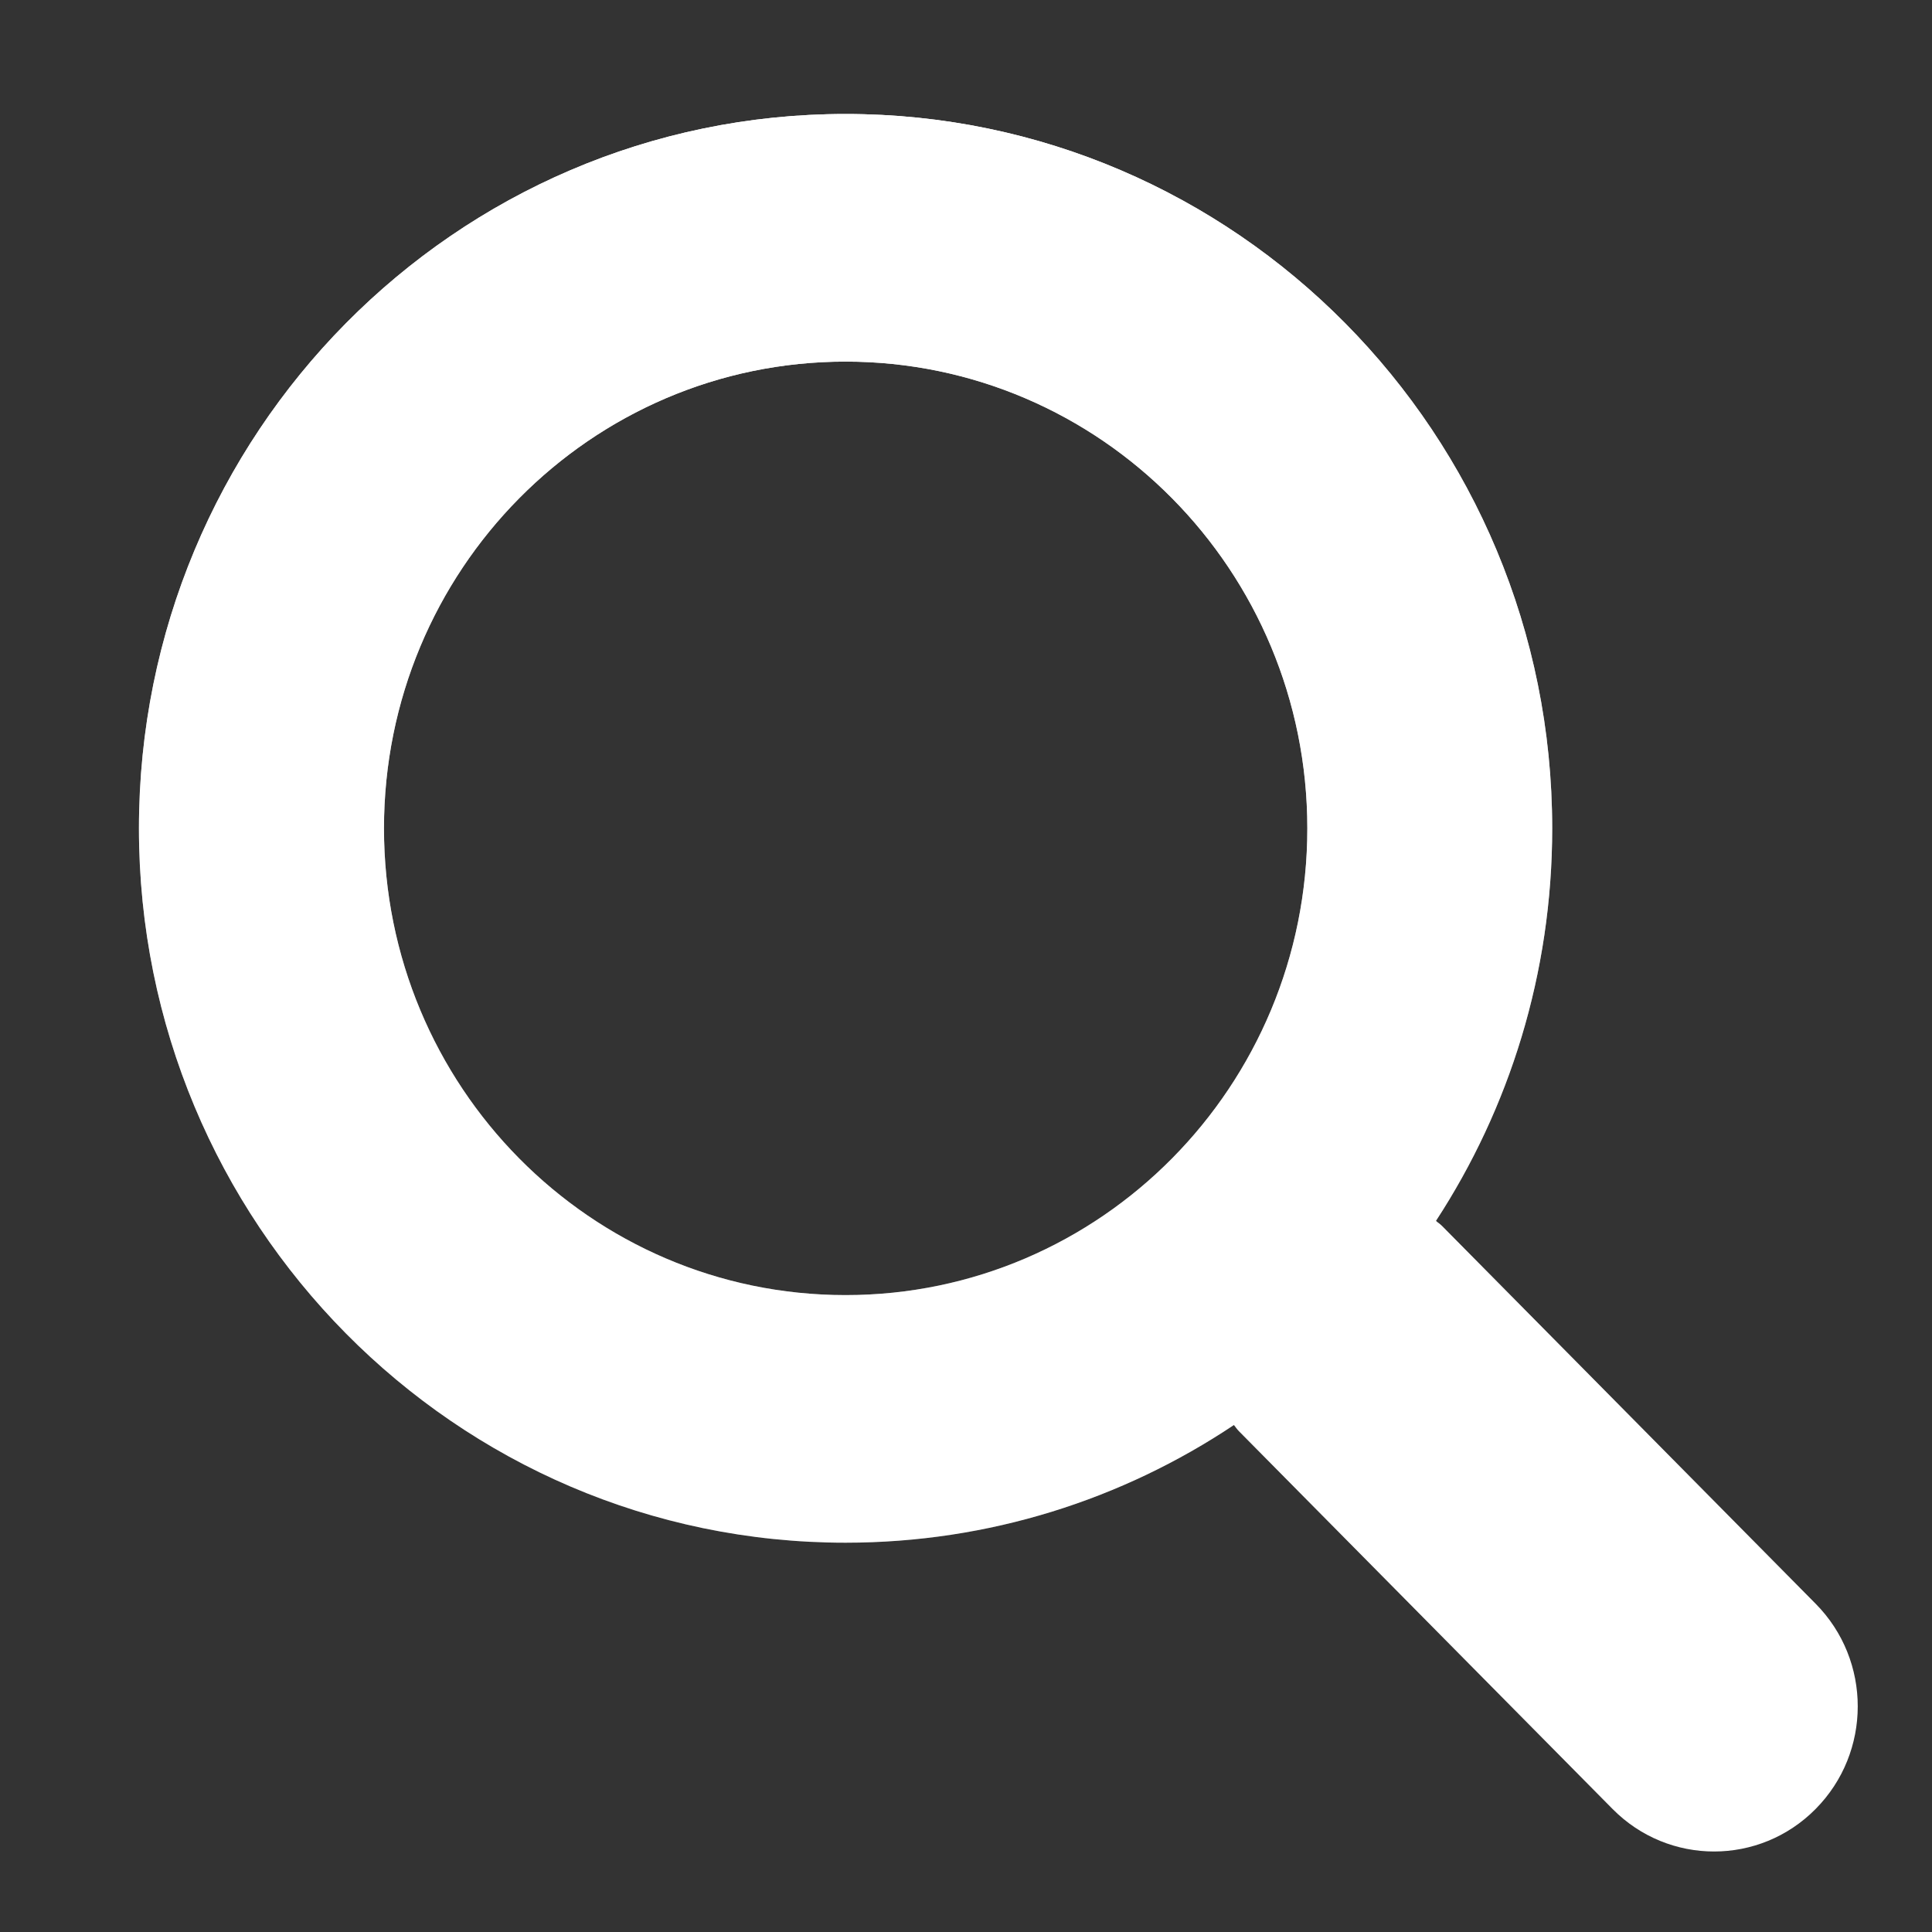 <svg width="12" height="12" viewBox="0 0 12 12" fill="none" xmlns="http://www.w3.org/2000/svg">
<rect x="0" y="0" width="12" height="12" fill="#333333" stroke="none"/>
<path fill-rule="evenodd" clip-rule="evenodd" d="M8.958 7.616L11.277 9.961C11.626 10.313 11.626 10.884 11.277 11.236C10.929 11.588 10.364 11.588 10.016 11.236L7.697 8.891C7.69 8.884 7.684 8.877 7.678 8.869C7.674 8.863 7.669 8.857 7.664 8.851C6.972 9.313 6.143 9.582 5.252 9.582C2.828 9.582 0.863 7.595 0.863 5.145C0.863 2.695 2.828 0.708 5.252 0.708C7.676 0.708 9.641 2.695 9.641 5.145C9.641 6.046 9.375 6.884 8.919 7.583C8.924 7.588 8.93 7.593 8.936 7.597C8.944 7.603 8.951 7.609 8.958 7.616ZM2.385 5.145C2.385 6.746 3.668 8.044 5.252 8.044C6.836 8.044 8.12 6.746 8.12 5.145C8.12 3.544 6.836 2.246 5.252 2.246C3.668 2.246 2.385 3.544 2.385 5.145Z" fill="white"/>
<path fill-rule="evenodd" clip-rule="evenodd" d="M8.958 7.616L11.277 9.961C11.626 10.313 11.626 10.884 11.277 11.236C10.929 11.588 10.364 11.588 10.016 11.236L7.697 8.891C7.69 8.884 7.684 8.877 7.678 8.869C7.674 8.863 7.669 8.857 7.664 8.851C6.972 9.313 6.143 9.582 5.252 9.582C2.828 9.582 0.863 7.595 0.863 5.145C0.863 2.695 2.828 0.708 5.252 0.708C7.676 0.708 9.641 2.695 9.641 5.145C9.641 6.046 9.375 6.884 8.919 7.583C8.924 7.588 8.93 7.593 8.936 7.597C8.944 7.603 8.951 7.609 8.958 7.616ZM2.385 5.145C2.385 6.746 3.668 8.044 5.252 8.044C6.836 8.044 8.12 6.746 8.12 5.145C8.12 3.544 6.836 2.246 5.252 2.246C3.668 2.246 2.385 3.544 2.385 5.145Z" fill="url(#paint0_linear)"/>
<defs>
<linearGradient id="paint0_linear" x1="6.201" y1="0.708" x2="6.201" y2="11.5" gradientUnits="userSpaceOnUse">
<stop stop-color="white"/>
<stop offset="1" stop-color="white" stop-opacity="0"/>
</linearGradient>
</defs>
</svg>
